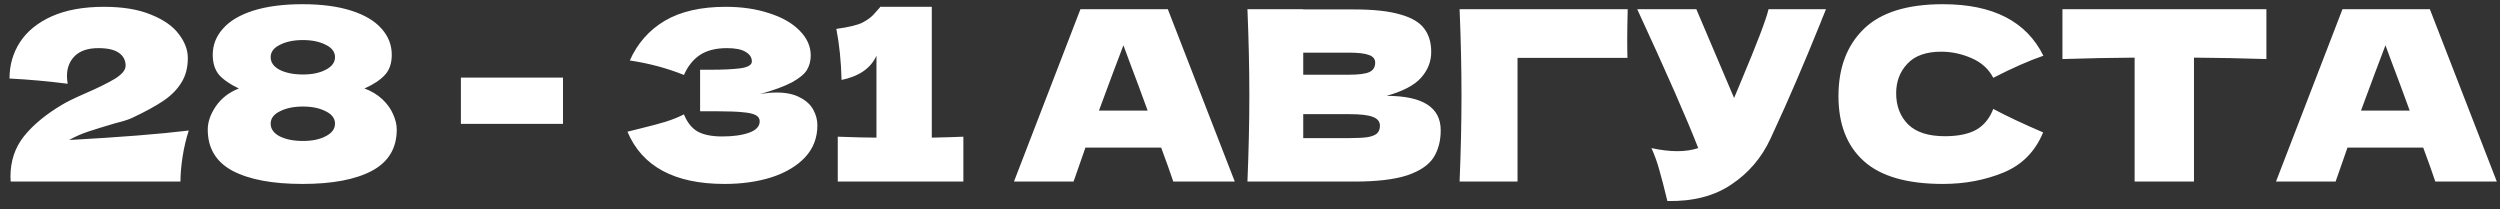 <?xml version="1.0" encoding="UTF-8"?> <svg xmlns="http://www.w3.org/2000/svg" width="179" height="15" viewBox="0 0 179 15" fill="none"><rect x="0" y="0" width="179" height="15" fill="#333333" stroke="none"/><path d="M4.948 10.025C8.631 9.821 11.487 9.594 13.516 9.345C13.323 9.934 13.176 10.558 13.074 11.215C12.972 11.872 12.921 12.467 12.921 13H0.766L0.749 12.643C0.749 11.532 1.072 10.569 1.718 9.753C2.375 8.937 3.288 8.183 4.455 7.492C4.795 7.288 5.328 7.027 6.053 6.71C6.994 6.302 7.719 5.945 8.229 5.639C8.739 5.322 8.994 5.01 8.994 4.704C8.994 4.319 8.835 4.013 8.518 3.786C8.201 3.559 7.708 3.446 7.039 3.446C6.302 3.446 5.741 3.633 5.356 4.007C4.982 4.381 4.795 4.857 4.795 5.435C4.795 5.616 4.812 5.803 4.846 5.996C3.418 5.815 2.03 5.69 0.681 5.622C0.681 4.659 0.93 3.792 1.429 3.021C1.939 2.239 2.698 1.621 3.707 1.168C4.727 0.715 5.974 0.488 7.447 0.488C8.796 0.488 9.918 0.675 10.813 1.049C11.72 1.412 12.383 1.876 12.802 2.443C13.233 2.998 13.448 3.571 13.448 4.16C13.448 4.84 13.295 5.424 12.989 5.911C12.694 6.398 12.264 6.835 11.697 7.22C11.142 7.594 10.394 8.002 9.453 8.444C9.317 8.512 9.096 8.591 8.79 8.682C8.484 8.761 8.291 8.812 8.212 8.835C7.407 9.073 6.767 9.271 6.291 9.43C5.815 9.589 5.367 9.787 4.948 10.025ZM26.095 6.336C26.594 6.517 27.019 6.772 27.37 7.101C27.722 7.43 27.982 7.792 28.152 8.189C28.322 8.574 28.407 8.937 28.407 9.277C28.407 10.614 27.812 11.6 26.622 12.235C25.444 12.858 23.789 13.17 21.658 13.17C19.516 13.17 17.85 12.858 16.66 12.235C15.47 11.6 14.875 10.614 14.875 9.277C14.875 8.733 15.068 8.178 15.453 7.611C15.85 7.033 16.4 6.608 17.102 6.336C16.479 6.041 16.009 5.718 15.691 5.367C15.385 5.004 15.232 4.523 15.232 3.922C15.232 3.219 15.476 2.596 15.963 2.052C16.451 1.497 17.176 1.066 18.139 0.76C19.114 0.454 20.287 0.301 21.658 0.301C23.018 0.301 24.18 0.454 25.143 0.76C26.107 1.066 26.832 1.497 27.319 2.052C27.807 2.596 28.05 3.219 28.05 3.922C28.05 4.534 27.886 5.016 27.557 5.367C27.24 5.718 26.753 6.041 26.095 6.336ZM21.692 5.333C22.35 5.333 22.894 5.22 23.324 4.993C23.766 4.766 23.987 4.466 23.987 4.092C23.987 3.718 23.766 3.423 23.324 3.208C22.882 2.981 22.338 2.868 21.692 2.868C21.035 2.868 20.485 2.981 20.043 3.208C19.601 3.423 19.38 3.718 19.38 4.092C19.38 4.477 19.601 4.783 20.043 5.01C20.485 5.225 21.035 5.333 21.692 5.333ZM21.692 10.093C22.35 10.093 22.894 9.98 23.324 9.753C23.766 9.526 23.987 9.226 23.987 8.852C23.987 8.478 23.766 8.183 23.324 7.968C22.882 7.741 22.338 7.628 21.692 7.628C21.035 7.628 20.485 7.741 20.043 7.968C19.601 8.183 19.38 8.478 19.38 8.852C19.38 9.237 19.601 9.543 20.043 9.77C20.485 9.985 21.035 10.093 21.692 10.093ZM40.31 8.869H33V5.554H40.31V8.869ZM54.394 6.744C54.801 6.665 55.204 6.625 55.6 6.625C56.292 6.625 56.853 6.744 57.283 6.982C57.725 7.209 58.043 7.503 58.236 7.866C58.428 8.217 58.525 8.586 58.525 8.971C58.525 9.866 58.23 10.631 57.641 11.266C57.051 11.889 56.252 12.365 55.243 12.694C54.235 13.011 53.113 13.17 51.877 13.17C48.296 13.17 45.978 11.923 44.925 9.43L45.877 9.192C46.579 9.022 47.174 8.863 47.661 8.716C48.16 8.557 48.596 8.382 48.971 8.189C49.197 8.756 49.52 9.164 49.94 9.413C50.37 9.651 50.959 9.77 51.708 9.77C52.501 9.77 53.147 9.679 53.645 9.498C54.144 9.317 54.394 9.045 54.394 8.682C54.394 8.489 54.297 8.342 54.105 8.24C53.912 8.138 53.606 8.07 53.187 8.036C52.767 7.991 52.178 7.968 51.419 7.968H50.127V4.993H50.908C51.77 4.993 52.472 4.959 53.017 4.891C53.56 4.812 53.833 4.647 53.833 4.398C53.833 4.115 53.685 3.888 53.391 3.718C53.107 3.537 52.66 3.446 52.047 3.446C51.254 3.446 50.608 3.61 50.109 3.939C49.622 4.268 49.242 4.744 48.971 5.367C47.758 4.88 46.466 4.534 45.094 4.33C45.639 3.106 46.471 2.16 47.593 1.491C48.727 0.822 50.183 0.488 51.962 0.488C53.118 0.488 54.156 0.641 55.074 0.947C56.003 1.242 56.728 1.655 57.249 2.188C57.782 2.721 58.048 3.316 58.048 3.973C58.048 4.358 57.958 4.704 57.776 5.01C57.595 5.305 57.238 5.599 56.706 5.894C56.173 6.177 55.402 6.461 54.394 6.744ZM66.716 9.855C67.736 9.832 68.49 9.81 68.977 9.787V13H59.984V9.787C61.208 9.832 62.132 9.855 62.755 9.855V3.99C62.347 4.885 61.514 5.463 60.256 5.724C60.222 4.387 60.097 3.168 59.882 2.069C60.789 1.944 61.418 1.791 61.769 1.61C62.132 1.417 62.41 1.208 62.602 0.981C62.806 0.754 62.942 0.601 63.01 0.522V0.488H66.716V9.855ZM84.007 13C83.791 12.354 83.502 11.544 83.14 10.569H77.717L76.867 13H72.6L77.36 0.658H83.616L88.41 13H84.007ZM82.171 7.917C81.74 6.727 81.298 5.537 80.845 4.347L80.437 3.242C80.04 4.273 79.456 5.832 78.686 7.917H82.171ZM99.279 6.863C101.863 6.863 103.155 7.685 103.155 9.328C103.155 10.099 102.979 10.756 102.628 11.3C102.276 11.833 101.647 12.252 100.741 12.558C99.834 12.853 98.576 13 96.967 13H89.317C89.407 10.801 89.453 8.744 89.453 6.829C89.453 4.914 89.407 2.857 89.317 0.658H93.312V0.675H96.933C98.338 0.675 99.443 0.794 100.248 1.032C101.064 1.259 101.636 1.593 101.965 2.035C102.305 2.477 102.475 3.038 102.475 3.718C102.475 4.409 102.231 5.027 101.744 5.571C101.268 6.104 100.446 6.534 99.279 6.863ZM93.312 3.769V5.35H96.576C97.278 5.35 97.766 5.288 98.038 5.163C98.321 5.038 98.463 4.812 98.463 4.483C98.463 4.222 98.315 4.041 98.021 3.939C97.737 3.826 97.256 3.769 96.576 3.769H93.312ZM96.576 9.889C97.165 9.889 97.613 9.866 97.919 9.821C98.236 9.764 98.463 9.674 98.599 9.549C98.735 9.413 98.803 9.232 98.803 9.005C98.803 8.71 98.638 8.501 98.31 8.376C97.992 8.24 97.414 8.172 96.576 8.172H93.312V9.889H96.576ZM108.655 13H104.507C104.598 10.79 104.643 8.733 104.643 6.829C104.643 4.914 104.598 2.857 104.507 0.658H116.543C116.52 1.587 116.509 2.296 116.509 2.783C116.509 3.384 116.515 3.837 116.526 4.143H108.655V13ZM130.74 0.658C130.694 0.783 130.638 0.924 130.57 1.083C130.502 1.23 130.434 1.4 130.366 1.593C129.742 3.134 129.164 4.523 128.632 5.758C128.11 6.982 127.487 8.376 126.762 9.94C126.127 11.3 125.198 12.388 123.974 13.204C122.761 14.031 121.231 14.428 119.384 14.394C119.146 13.408 118.953 12.666 118.806 12.167C118.67 11.657 118.483 11.136 118.245 10.603C118.913 10.75 119.531 10.824 120.098 10.824C120.653 10.824 121.152 10.75 121.594 10.603C120.778 8.506 119.321 5.191 117.225 0.658H121.458L124.161 7.016L124.637 5.877C125.815 3.078 126.478 1.338 126.626 0.658H130.74ZM139.114 13.17C136.553 13.17 134.666 12.626 133.453 11.538C132.24 10.45 131.634 8.897 131.634 6.88C131.634 4.851 132.24 3.248 133.453 2.069C134.666 0.89 136.553 0.301 139.114 0.301C142.695 0.301 145.092 1.531 146.305 3.99C145.285 4.341 144.089 4.868 142.718 5.571C142.389 4.936 141.868 4.466 141.154 4.16C140.451 3.854 139.732 3.701 138.995 3.701C137.907 3.701 137.097 3.99 136.564 4.568C136.031 5.135 135.765 5.837 135.765 6.676C135.765 7.583 136.048 8.325 136.615 8.903C137.193 9.47 138.071 9.753 139.25 9.753C140.191 9.753 140.939 9.6 141.494 9.294C142.049 8.977 142.457 8.478 142.718 7.798C143.647 8.297 144.837 8.858 146.288 9.481C145.721 10.852 144.775 11.81 143.449 12.354C142.123 12.898 140.678 13.17 139.114 13.17ZM162.274 4.228C160.495 4.171 158.767 4.137 157.089 4.126V13H152.839V4.126C151.151 4.137 149.428 4.171 147.671 4.228V0.658H162.274V4.228ZM174.369 13C174.154 12.354 173.865 11.544 173.502 10.569H168.079L167.229 13H162.962L167.722 0.658H173.978L178.772 13H174.369ZM172.533 7.917C172.102 6.727 171.66 5.537 171.207 4.347L170.799 3.242C170.402 4.273 169.819 5.832 169.048 7.917H172.533Z" fill="white"></path></svg> 